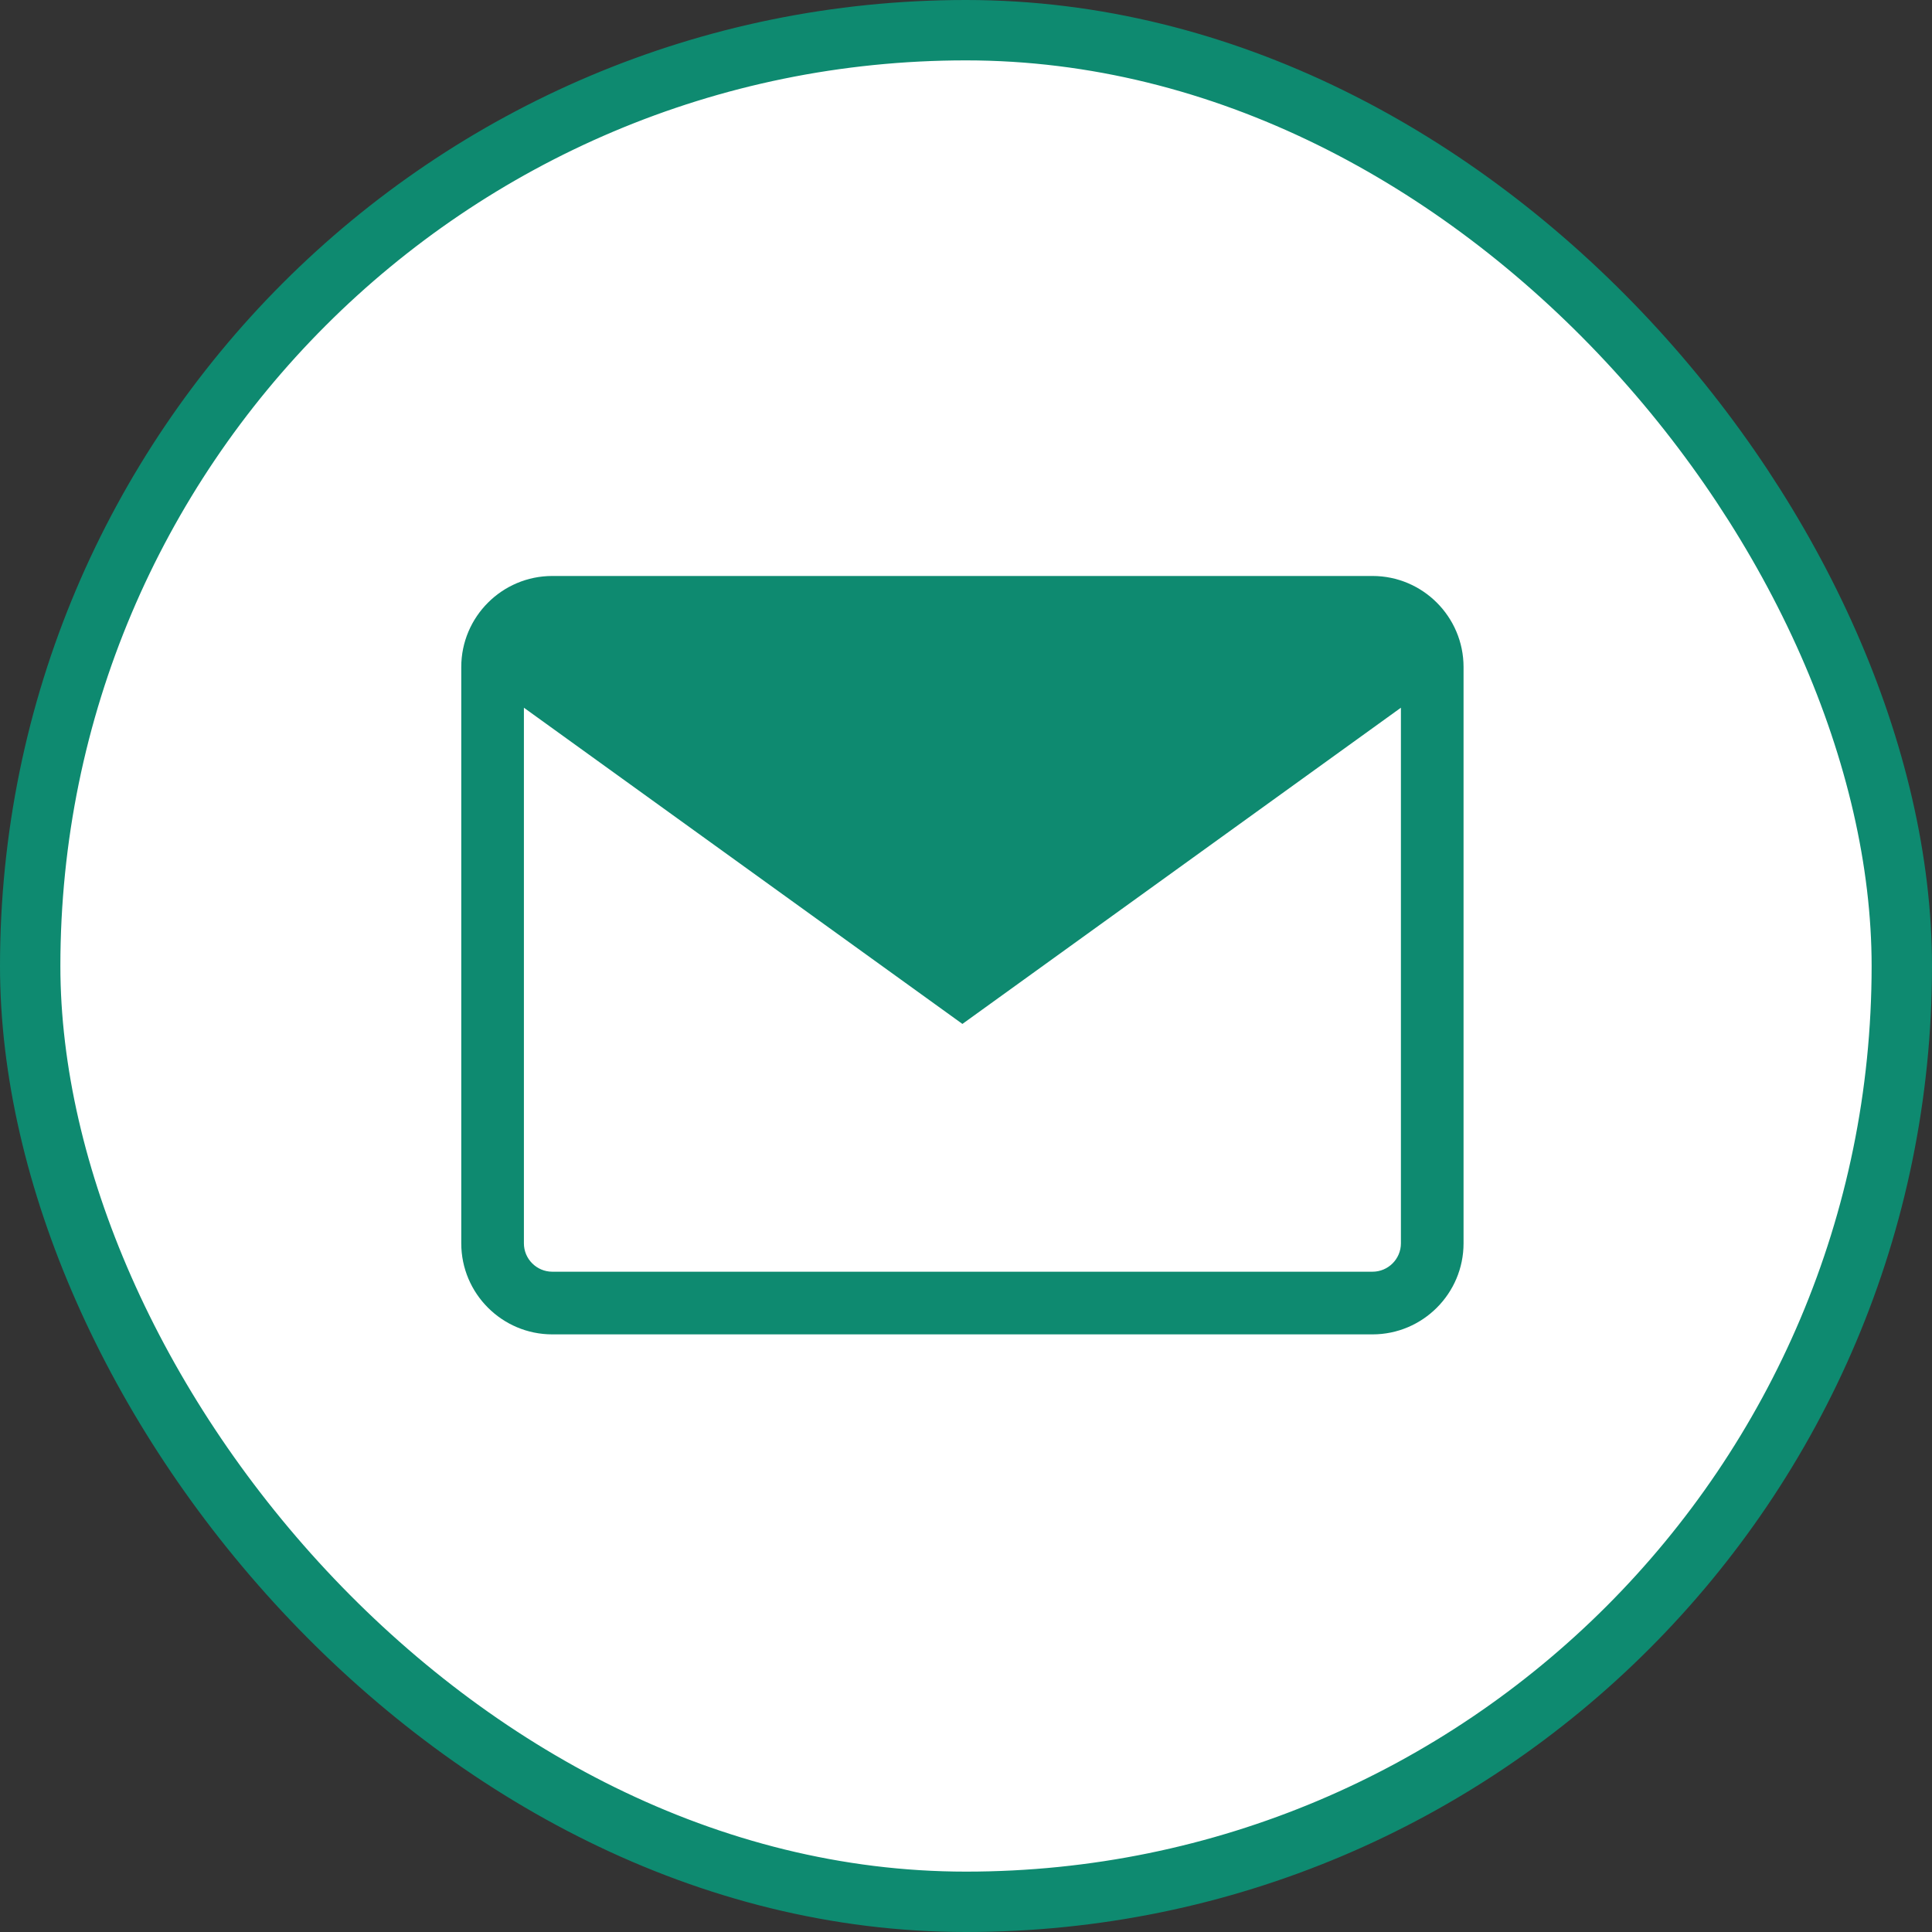 <svg width="64" height="64" viewBox="0 0 64 64" fill="none" xmlns="http://www.w3.org/2000/svg">
<rect x="0" y="0" width="64" height="64" fill="#333333" stroke="none"/>
<rect x="1" y="1" width="62" height="62" rx="31" fill="white" stroke="#0E8A70" stroke-width="2"/>
<path d="M45.466 19.08H18.296C16.633 19.08 15.28 20.433 15.28 22.096V41.187C15.28 42.85 16.633 44.203 18.296 44.203H45.466C47.129 44.203 48.482 42.85 48.482 41.187V22.096C48.482 20.433 47.129 19.08 45.466 19.08ZM45.466 21.155C45.619 21.155 45.763 21.192 45.891 21.257L31.881 31.36L17.871 21.257C18.002 21.19 18.148 21.155 18.296 21.155H45.466ZM45.466 42.127H18.296C17.777 42.127 17.355 41.705 17.355 41.187V23.444L31.881 33.919L46.407 23.444V41.187C46.407 41.705 45.985 42.127 45.466 42.127Z" fill="#0E8A70"/>
<path d="M32 32.76L16.8 21.36V20.22H46.44L47.2 21.36L32 32.76Z" fill="#0E8A70"/>
</svg>
